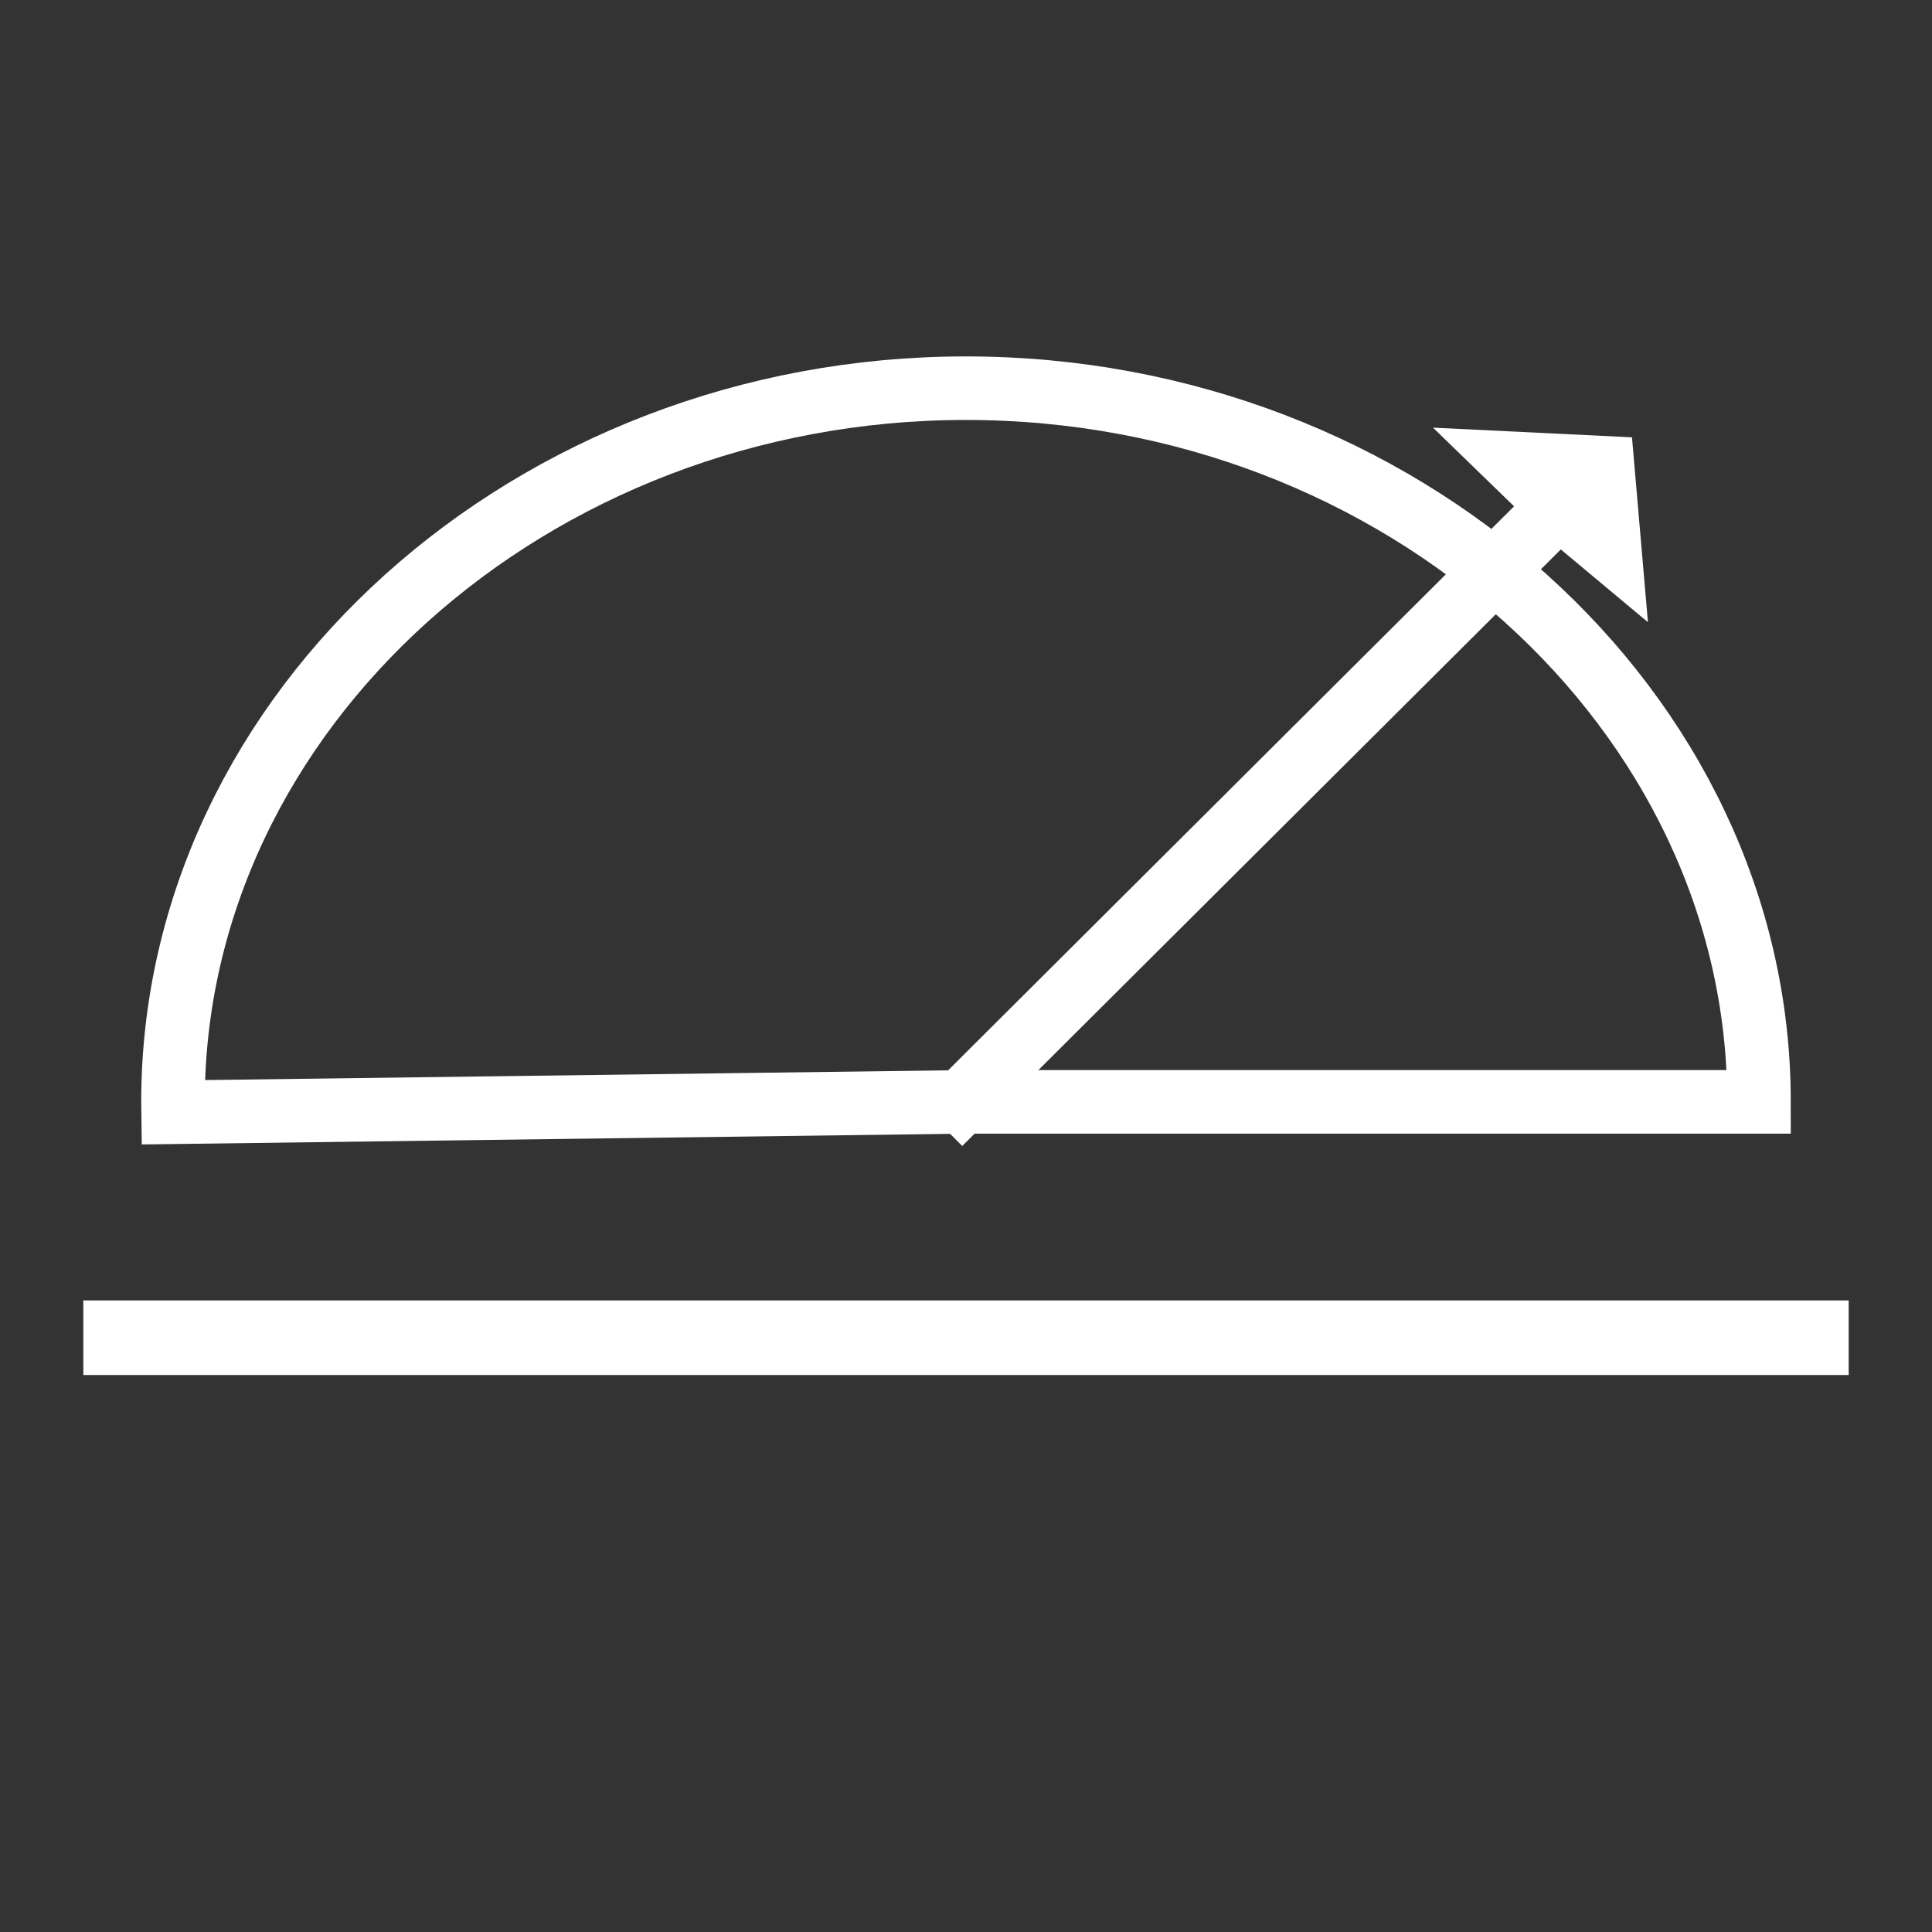 <?xml version="1.0" encoding="utf-8"?>
<!-- Generator: Adobe Illustrator 23.0.1, SVG Export Plug-In . SVG Version: 6.00 Build 0)  -->
<svg version="1.1" id="Layer_1" xmlns="http://www.w3.org/2000/svg" xmlns:xlink="http://www.w3.org/1999/xlink" x="0px" y="0px"
	 viewBox="0 0 1125 1125" style="enable-background:new 0 0 1125 1125;" xml:space="preserve">
<rect x="0" y="0" width="1125" height="1125" fill="#333333" stroke="none"/>
<style type="text/css">
	.st0{fill:none;stroke:#FFFFFF;stroke-width:37;stroke-miterlimit:10;}
	.st1{fill:#FFFFFF;}
	.st2{fill:#FFFFFF;stroke:#FFFFFF;stroke-width:9;stroke-miterlimit:10;}
</style>
<path class="st0" d="M562.5,641.61h461.77c0-227.97-208.45-415.57-461.77-415.57S100.73,413.64,100.73,641.61
	c0,2.02,0.02,4.04,0.05,6.06L562.5,641.61z"/>
<g>
	<line class="st0" x1="547.24" y1="654.2" x2="923.19" y2="279.54"/>
	<path class="st1" d="M899.3,311.96c-60.29-50.34,60.29,50.34,60.29,50.34l-9.29-107.65l-115.87-5.63L899.3,311.96z"/>
</g>
<path class="st2" d="M585.26,699.52"/>
<rect x="53.02" y="761.74" class="st2" width="1018.96" height="34.43"/>
</svg>
